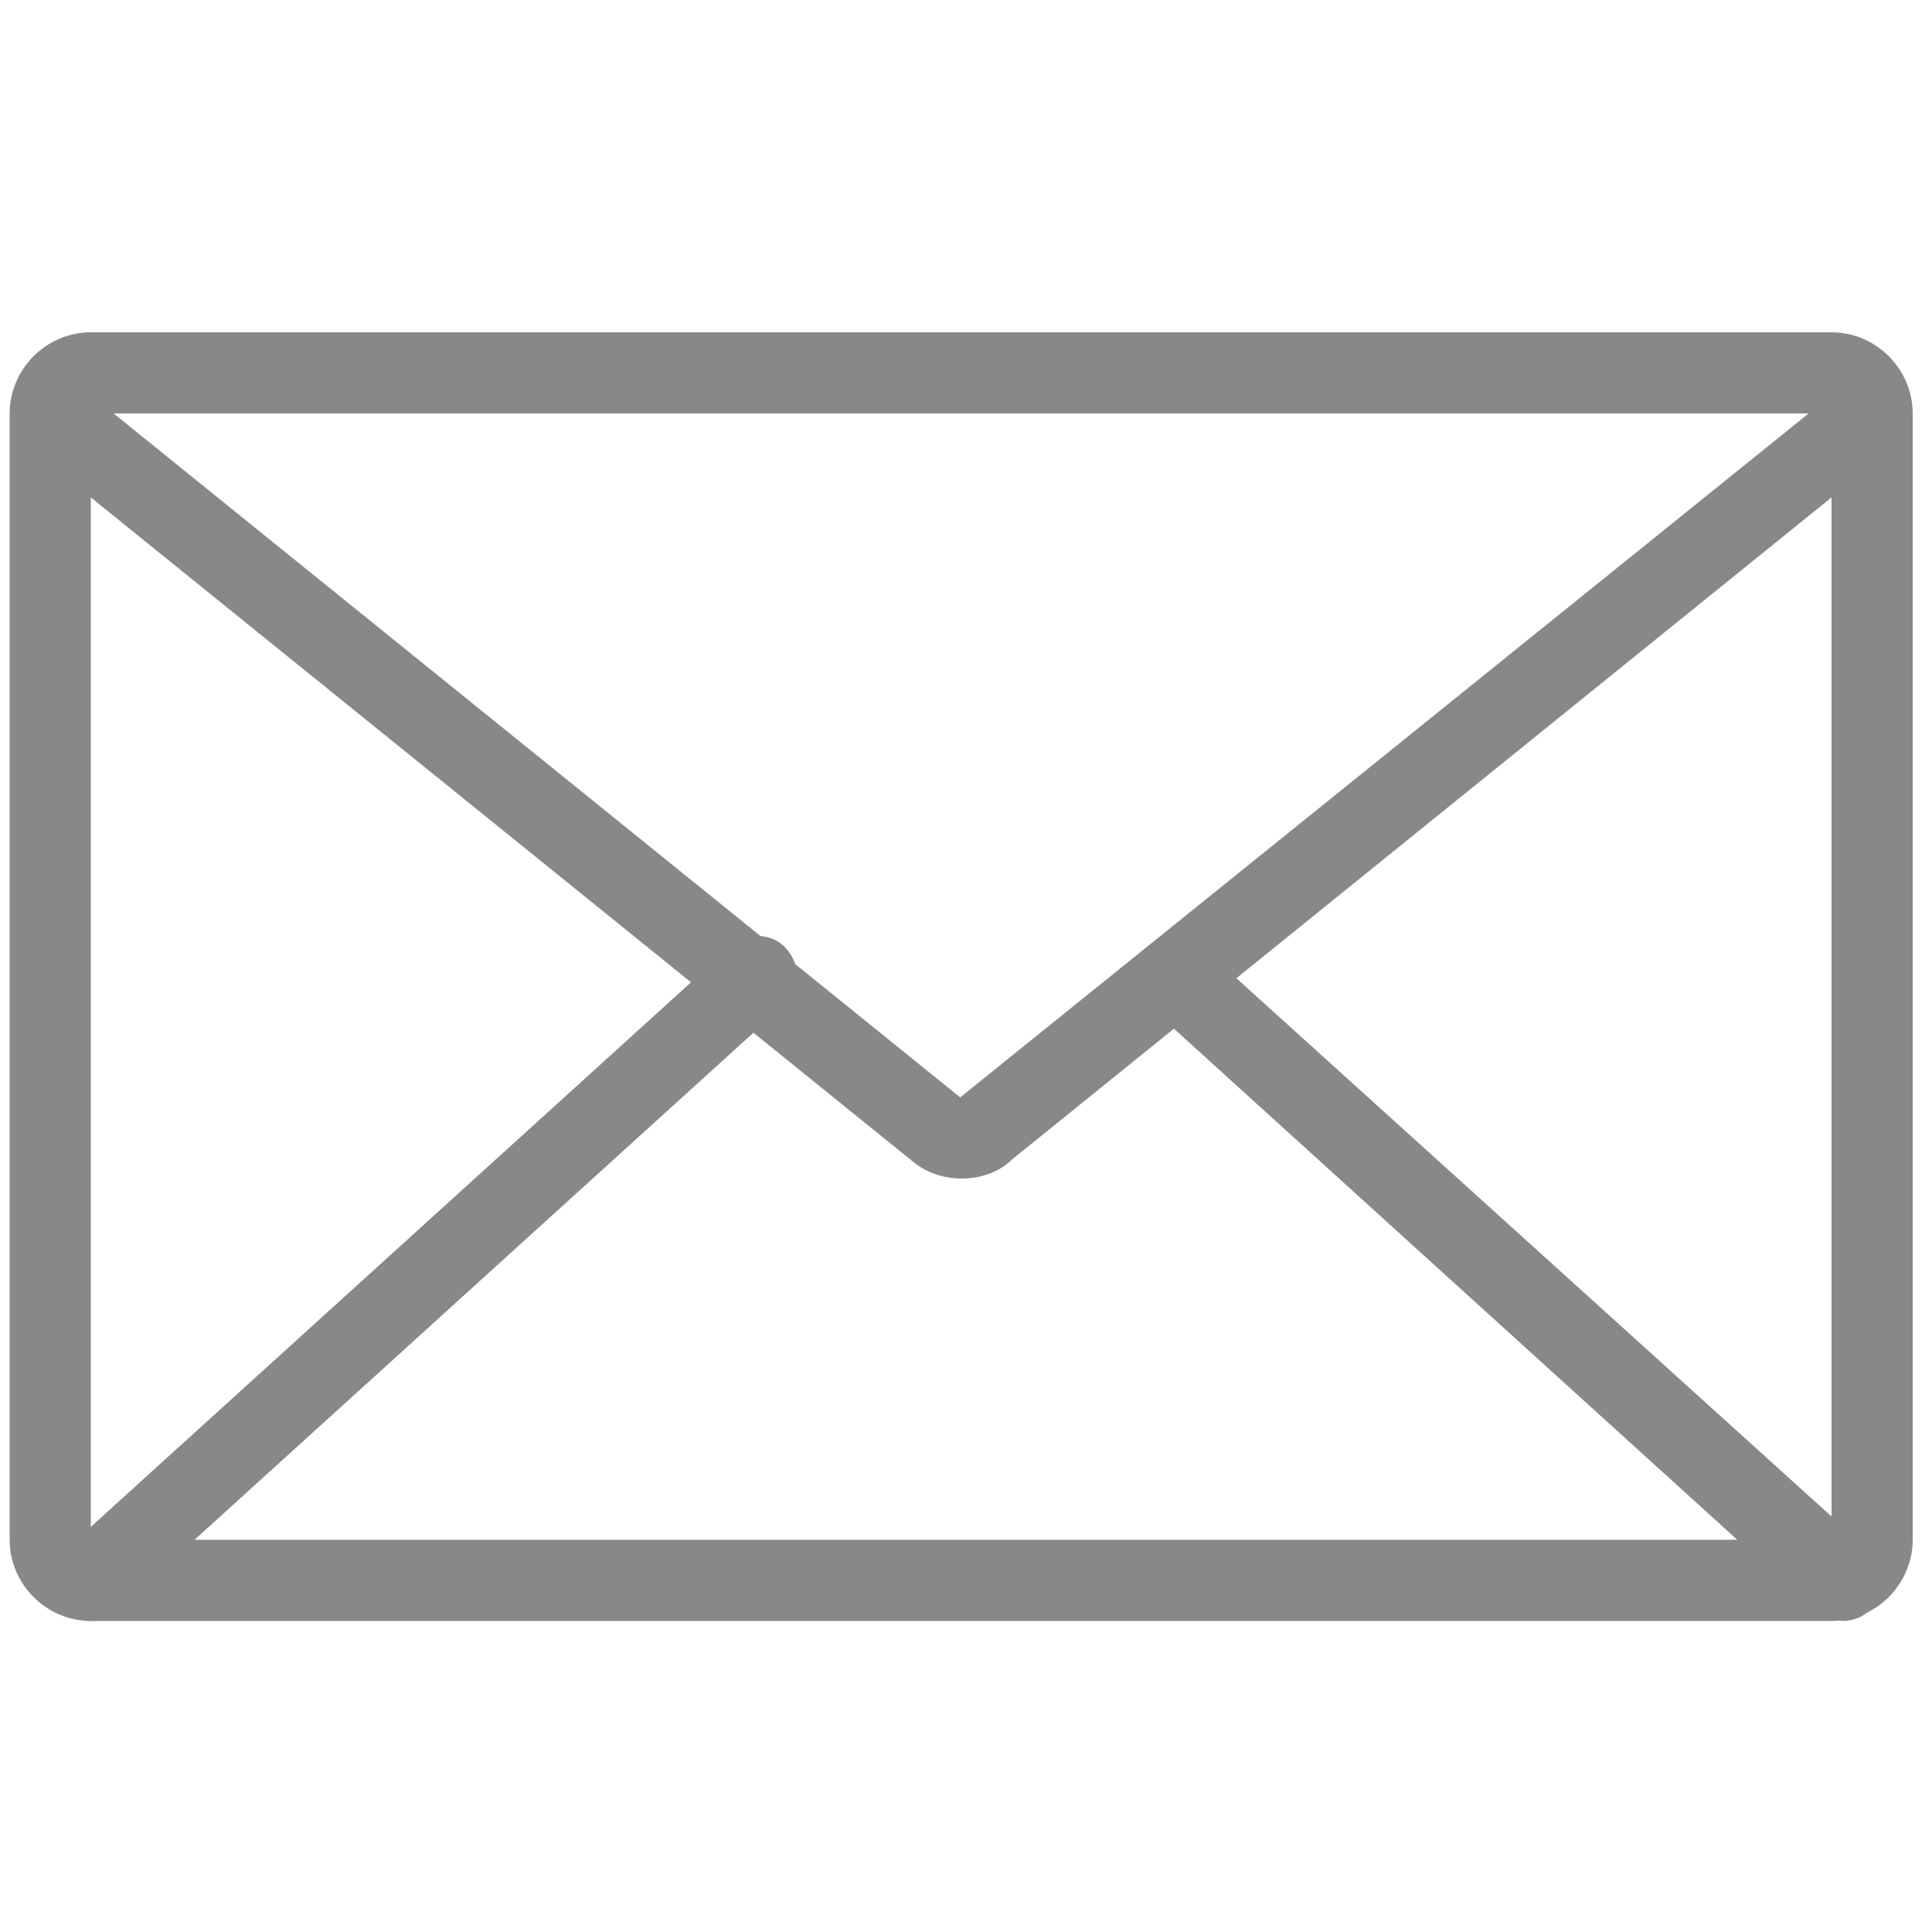 <?xml version="1.0" encoding="utf-8"?>
<!-- Generator: Adobe Illustrator 21.1.0, SVG Export Plug-In . SVG Version: 6.00 Build 0)  -->
<svg version="1.1" id="Layer_1" xmlns="http://www.w3.org/2000/svg" xmlns:xlink="http://www.w3.org/1999/xlink" x="0px" y="0px"
	 viewBox="0 0 100 100" style="enable-background:new 0 0 100 100;" xml:space="preserve">
<style type="text/css">
	.st0{fill:#888888;}
</style>
<g>
	<path class="st0" d="M94.8,83.9H4.7c-2.3,0-4.2-1.9-4.2-4.2V21.4c0-2.3,1.9-4.2,4.2-4.2h90.1c2.3,0,4.2,1.9,4.2,4.2v58.3
		C99,82,97.1,83.9,94.8,83.9z M4.7,21.4v58.3h90.1l0-58.3H4.7z"/>
	<path class="st0" d="M49.8,61c-1,0-1.9-0.3-2.7-1L1.3,23c-0.9-0.7-1-2-0.3-2.9c0.7-0.9,2-1,2.9-0.3l45.8,37l45.9-37
		c0.9-0.7,2.2-0.6,2.9,0.3c0.7,0.9,0.6,2.2-0.3,2.9L52.4,60C51.7,60.7,50.7,61,49.8,61z"/>
	<path class="st0" d="M4.7,83.9c-0.6,0-1.1-0.2-1.5-0.7c-0.8-0.9-0.7-2.2,0.1-2.9L37.8,49c0.9-0.8,2.2-0.7,2.9,0.1
		c0.8,0.9,0.7,2.2-0.1,2.9L6.1,83.3C5.7,83.7,5.2,83.9,4.7,83.9z"/>
	<path class="st0" d="M95.4,83.9c-0.5,0-1-0.2-1.4-0.5L59.5,52.1c-0.9-0.8-0.9-2.1-0.1-2.9c0.8-0.9,2.1-0.9,2.9-0.1l34.5,31.2
		c0.9,0.8,0.9,2.1,0.1,2.9C96.5,83.7,95.9,83.9,95.4,83.9z"/>
</g>
</svg>
